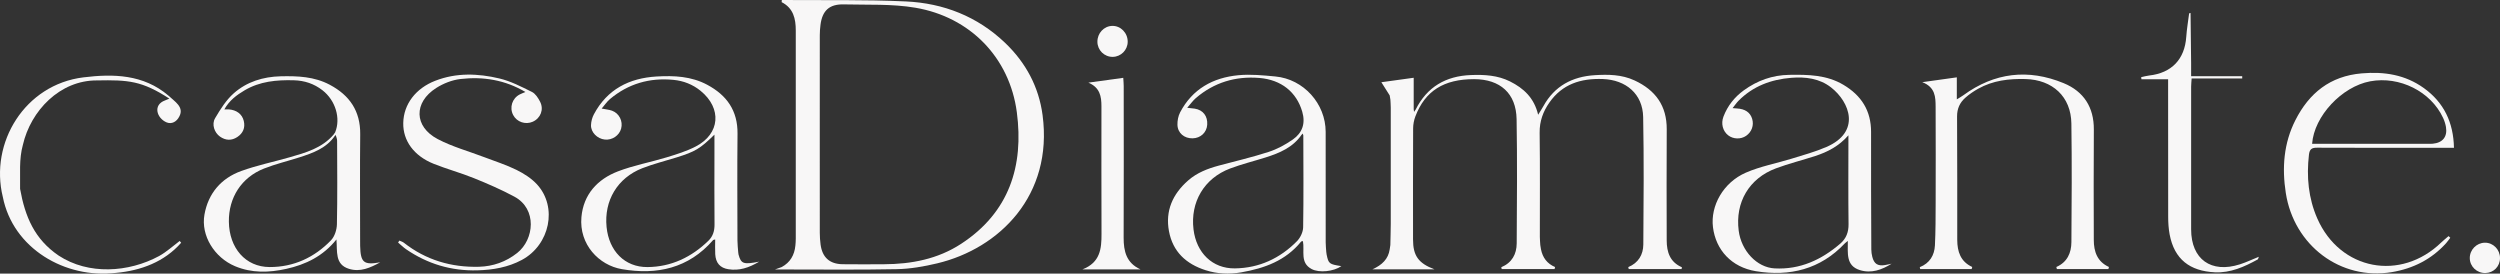 <svg width="402" height="44" viewBox="0 0 402 44" fill="none" xmlns="http://www.w3.org/2000/svg">
<rect x="0" y="0" width="402" height="44" fill="#333333" stroke="none"/>
<g clip-path="url(#clip0_1934_3726)">
<path d="M223.567 39.4C223.589 38.262 223.631 37.126 223.634 35.987C223.64 29.775 223.638 23.564 223.634 17.352C223.634 16.913 223.596 16.474 223.576 16.033C223.538 15.803 223.5 15.574 223.463 15.344C223.014 14.634 222.568 13.926 222.123 13.222C223.623 13.014 225.37 12.774 227.323 12.505V17.581C227.34 17.718 227.358 17.855 227.376 17.994C227.465 17.866 227.554 17.738 227.642 17.612C229.473 13.968 232.493 12.218 236.533 12.068C238.696 11.986 240.824 12.101 242.809 13.094C245.006 14.193 246.689 15.732 247.333 18.451C247.682 17.881 247.951 17.478 248.184 17.056C249.97 13.833 252.826 12.317 256.417 12.09C258.596 11.953 260.775 11.975 262.836 12.933C266.209 14.499 268.035 17.01 268.01 20.798C267.973 26.752 267.993 32.705 268.006 38.659C268.01 40.532 268.53 42.151 270.449 42.974C270.433 43.072 270.416 43.169 270.4 43.266C267.566 43.266 264.732 43.266 261.901 43.266C261.876 43.16 261.849 43.054 261.825 42.948C263.455 42.277 264.233 40.953 264.246 39.314C264.297 32.482 264.352 25.649 264.221 18.819C264.15 15.102 261.452 12.838 257.719 12.706C254.185 12.58 251.213 13.52 249.135 16.498C248.131 17.936 247.551 19.496 247.575 21.33C247.651 26.913 247.602 32.497 247.607 38.081C247.607 38.52 247.653 38.959 247.678 39.398C247.715 39.628 247.751 39.857 247.789 40.087C248.053 41.423 248.775 42.401 250.058 42.939L249.974 43.266C247.14 43.266 244.306 43.268 241.47 43.27C241.45 43.169 241.43 43.067 241.41 42.966C243.125 42.251 243.875 40.863 243.886 39.127C243.926 32.473 243.984 25.817 243.869 19.163C243.798 15.013 241.232 12.734 237.039 12.728C232.173 12.721 229.162 14.612 227.594 18.713C227.365 19.315 227.236 19.993 227.232 20.635C227.205 26.591 227.212 32.546 227.216 38.502C227.216 41.108 228.067 42.326 230.654 43.305H220.691C222.226 42.615 223.238 41.657 223.465 40.089C223.498 39.859 223.534 39.63 223.567 39.4Z" fill="#F8F7F7"/>
<path d="M317.047 43.263C314.286 43.263 311.526 43.263 308.763 43.266C308.743 43.164 308.723 43.063 308.701 42.961C310.291 42.324 311.057 41.064 311.137 39.451C311.25 37.177 311.246 34.898 311.253 32.619C311.266 27.472 311.273 22.325 311.248 17.178C311.241 15.62 311.21 14.023 309.103 13.213C311.099 12.935 312.821 12.695 314.657 12.437V15.977C315.126 15.684 315.426 15.523 315.694 15.327C320.707 11.658 326.146 11.025 331.841 13.374C335.066 14.704 336.716 17.257 336.689 20.835C336.645 26.755 336.667 32.674 336.682 38.593C336.687 40.468 337.238 42.077 339.119 42.93C339.09 43.041 339.061 43.153 339.03 43.263C336.269 43.263 333.506 43.263 330.746 43.263C330.717 43.153 330.686 43.043 330.657 42.932C332.414 42.167 333.069 40.673 333.082 38.931C333.131 32.572 333.169 26.214 333.078 19.856C333.016 15.53 330.042 12.825 325.702 12.71C323.021 12.639 320.458 12.944 318.098 14.265C317.362 14.676 316.649 15.161 316.021 15.719C315.139 16.503 314.688 17.469 314.697 18.731C314.746 25.345 314.711 31.961 314.726 38.578C314.731 40.446 315.25 42.07 317.134 42.93C317.103 43.043 317.074 43.155 317.043 43.268L317.047 43.263Z" fill="#F8F7F7"/>
<path d="M304.181 42.396C302.606 43.398 300.883 44.007 299.055 43.429C296.779 42.709 297.152 40.682 297.129 38.743C296.878 38.946 296.743 39.034 296.634 39.149C292.719 43.303 287.799 44.501 282.353 43.61C278.409 42.963 275.904 40.184 275.446 36.545C275.015 33.104 277.09 29.349 280.726 27.765C283.071 26.743 285.656 26.271 288.119 25.508C289.985 24.93 291.886 24.412 293.674 23.639C299.273 21.219 297.463 16.427 294.444 14.065C292.581 12.606 290.32 12.324 288.012 12.514C284.781 12.778 281.889 13.855 279.566 16.191C279.24 16.52 278.978 16.913 278.596 17.387C278.947 17.413 279.12 17.431 279.295 17.44C280.608 17.511 281.443 18.078 281.749 19.117C282.056 20.151 281.678 21.213 280.781 21.837C279.924 22.433 278.698 22.395 277.878 21.749C277.023 21.074 276.703 19.873 277.134 18.746C277.796 17.016 278.911 15.607 280.406 14.523C282.58 12.948 284.99 12.077 287.728 12.035C290.751 11.989 293.72 12.028 296.428 13.641C299.326 15.366 300.881 17.817 300.869 21.241C300.849 27.527 300.883 33.812 300.907 40.1C300.907 40.499 300.965 40.907 301.063 41.295C301.354 42.434 301.938 42.807 303.095 42.623C303.459 42.566 303.817 42.476 304.179 42.401L304.181 42.396ZM297.225 21.755C295.721 23.483 293.902 24.429 291.906 25.08C289.803 25.766 287.644 26.298 285.574 27.07C281.245 28.683 278.995 32.537 279.582 37.095C279.999 40.336 282.507 43.005 285.35 43.157C289.458 43.378 292.899 41.772 295.93 39.166C296.865 38.361 297.265 37.324 297.247 36.038C297.189 31.63 297.225 27.222 297.225 22.816V21.758V21.755Z" fill="#F8F7F7"/>
<path d="M213.331 40.973C213.631 42.409 213.74 42.493 215.694 42.793C214.435 43.666 212.125 43.909 210.912 43.263C208.996 42.243 209.813 40.346 209.511 38.771C209.391 38.802 209.262 38.795 209.213 38.855C206.737 41.91 203.337 43.141 199.592 43.794C197.627 44.136 195.741 44.048 193.858 43.448C190.722 42.449 188.587 40.472 187.972 37.187C187.355 33.893 188.565 31.204 191.048 29.024C192.472 27.773 194.184 27.113 195.985 26.628C198.659 25.907 201.364 25.285 203.994 24.428C205.373 23.981 206.715 23.255 207.903 22.421C209.418 21.358 209.953 19.842 209.4 17.956C208.48 14.807 206.04 12.817 202.486 12.533C198.657 12.226 195.237 13.259 192.307 15.758C191.823 16.171 191.45 16.711 190.902 17.333C191.477 17.397 191.799 17.419 192.116 17.47C193.451 17.682 194.217 18.675 194.12 20.062C194.033 21.309 193.056 22.218 191.77 22.244C190.431 22.273 189.365 21.391 189.334 20.062C189.318 19.394 189.458 18.646 189.767 18.059C191.737 14.309 195.05 12.48 199.146 12.094C201.102 11.911 203.112 12.111 205.082 12.297C209.624 12.725 213.162 16.669 213.167 21.203C213.171 27.122 213.167 33.041 213.171 38.961C213.171 39.472 213.231 39.984 213.262 40.498C213.284 40.657 213.307 40.816 213.327 40.973H213.331ZM209.291 21.673C207.89 23.714 205.755 24.609 203.505 25.318C201.604 25.918 199.659 26.396 197.798 27.098C193.624 28.673 191.384 32.49 191.917 36.891C192.372 40.646 194.95 43.201 198.571 43.157C202.473 43.108 205.831 41.544 208.554 38.78C209.096 38.228 209.533 37.31 209.546 36.554C209.629 31.63 209.58 26.701 209.573 21.777C209.542 21.675 209.513 21.572 209.482 21.47C209.42 21.538 209.355 21.607 209.293 21.677L209.291 21.673Z" fill="#F8F7F7"/>
<path d="M118.763 40.951C119.16 42.42 119.549 42.57 122.072 42.074C120.384 43.093 118.838 43.554 117.133 43.294C115.782 43.089 115.087 42.272 115.009 40.871C114.967 40.104 115.003 39.334 115.003 38.508C114.843 38.555 114.714 38.553 114.661 38.614C110.725 43.144 105.63 44.256 99.985 43.278C96.298 42.641 93.102 39.303 93.493 34.91C93.815 31.29 96.043 28.83 99.354 27.559C101.89 26.586 104.609 26.09 107.218 25.294C108.802 24.81 110.414 24.312 111.873 23.555C115.798 21.521 116.107 17.415 112.651 14.602C111.376 13.566 109.906 13.001 108.296 12.842C104.473 12.469 101.037 13.453 98.086 15.926C97.6 16.334 97.237 16.888 96.747 17.457C97.437 17.594 97.95 17.631 98.415 17.799C99.574 18.223 100.198 19.498 99.88 20.674C99.576 21.799 98.439 22.562 97.255 22.441C96.051 22.317 94.992 21.276 95.034 20.116C95.056 19.531 95.221 18.9 95.496 18.384C97.637 14.362 101.169 12.555 105.604 12.299C108.393 12.138 111.149 12.262 113.706 13.623C116.877 15.313 118.632 17.799 118.594 21.492C118.532 27.226 118.574 32.96 118.583 38.694C118.583 39.316 118.663 39.936 118.705 40.558C118.723 40.69 118.741 40.823 118.758 40.955L118.763 40.951ZM114.883 21.651C112.573 23.921 111.796 24.378 108.764 25.322C106.932 25.894 105.057 26.355 103.274 27.052C99.276 28.616 97.115 32.267 97.537 36.501C97.921 40.355 100.453 42.974 104.113 42.945C107.936 42.916 111.203 41.352 113.926 38.696C114.647 37.992 114.905 37.116 114.896 36.095C114.858 32.309 114.881 28.523 114.883 24.738C114.883 23.791 114.883 22.842 114.883 21.649V21.651Z" fill="#F8F7F7"/>
<path d="M84.492 14.793C81.18 12.834 77.669 12.289 74.04 12.706C72.696 12.86 71.293 13.418 70.147 14.146C66.495 16.463 66.56 20.357 70.38 22.364C72.745 23.608 75.388 24.323 77.904 25.285C79.628 25.943 81.402 26.503 83.05 27.317C84.252 27.91 85.464 28.683 86.357 29.658C89.689 33.294 88.427 39.369 83.914 41.796C81.691 42.99 79.27 43.404 76.76 43.471C72.561 43.581 68.747 42.443 65.3 40.078C64.841 39.762 64.441 39.361 64.012 38.999C64.081 38.895 64.148 38.791 64.216 38.685C64.463 38.802 64.745 38.875 64.954 39.041C68.501 41.823 72.59 43.018 77.038 42.895C79.268 42.833 81.358 42.112 83.168 40.675C85.92 38.494 86.384 33.594 82.721 31.626C80.62 30.496 78.413 29.539 76.196 28.643C74.078 27.787 71.854 27.187 69.731 26.337C66.544 25.062 64.79 22.62 64.843 19.774C64.901 16.754 66.846 14.208 69.989 12.986C73.385 11.664 76.867 11.803 80.296 12.615C82.115 13.045 83.843 13.945 85.535 14.782C86.097 15.06 86.533 15.748 86.841 16.344C87.494 17.595 86.932 19.009 85.669 19.573C84.5 20.094 83.11 19.622 82.522 18.503C81.886 17.299 82.35 15.816 83.568 15.19C83.823 15.057 84.096 14.96 84.485 14.795L84.492 14.793Z" fill="#F8F7F7"/>
<path d="M394.005 38.231C393.781 38.524 393.576 38.835 393.328 39.109C390.985 41.699 388.048 43.184 384.608 43.757C376.362 45.129 368.866 39.473 367.556 31.03C366.927 26.973 367.218 23.023 369.102 19.317C371.309 14.973 374.669 12.24 379.753 11.799C383.396 11.483 386.771 12.015 389.765 14.17C392.977 16.484 394.514 19.674 394.598 23.767C394.105 23.767 393.676 23.767 393.248 23.767C386.365 23.767 379.482 23.78 372.6 23.749C371.727 23.745 371.382 23.974 371.278 24.883C370.874 28.422 371.183 31.861 372.624 35.138C376.289 43.462 386.025 45.317 392.572 38.97C392.939 38.615 393.343 38.299 393.73 37.966L394.005 38.233V38.231ZM371.787 23.123C372.189 23.123 372.584 23.123 372.977 23.123C378.787 23.123 384.597 23.123 390.407 23.123C390.667 23.123 390.927 23.134 391.184 23.11C392.79 22.959 393.572 21.989 393.31 20.414C393.225 19.915 393.059 19.414 392.846 18.953C390.878 14.711 385.847 12.196 381.126 13.074C376.575 13.921 372.109 18.666 371.787 23.123Z" fill="#F8F7F7"/>
<path d="M352.24 2.083C352.271 4.761 352.304 7.44 352.333 10.116C352.34 10.773 352.333 11.431 352.333 12.256H360.546C360.546 12.375 360.548 12.494 360.551 12.615H352.415C352.38 13.18 352.335 13.564 352.335 13.95C352.331 21.597 352.324 29.245 352.335 36.892C352.342 41.688 355.542 43.987 360.171 42.507C361.166 42.189 362.116 41.735 363.22 41.289C363.12 41.541 363.109 41.679 363.045 41.715C360.899 42.908 358.641 43.908 356.149 43.786C352.129 43.592 349.635 41.702 348.877 37.697C348.702 36.764 348.646 35.798 348.644 34.847C348.626 27.935 348.633 21.023 348.633 14.111C348.633 13.712 348.633 13.31 348.633 12.743H344.344L344.302 12.408C344.726 12.318 345.148 12.19 345.577 12.143C349.202 11.742 351.305 9.529 351.551 5.92C351.638 4.658 351.856 3.405 352.013 2.147C352.089 2.125 352.164 2.103 352.24 2.083Z" fill="#F8F7F7"/>
<path d="M3.232 30.377C4.033 34.845 5.541 38.45 9.435 41.101C14.232 44.245 20.67 43.826 25.594 41.165C26.778 40.51 27.797 39.566 28.89 38.747C28.97 38.844 29.05 38.939 29.13 39.036C26.431 42.114 22.674 43.513 18.643 43.881C10.459 44.847 2.081 39.943 0.451 31.659C-1.692 22.958 3.989 13.604 13.403 12.441C18.23 11.845 23.058 11.947 27.084 15.371C28.062 16.315 29.674 17.202 28.823 18.748C28.408 19.565 27.626 20.01 26.802 19.684C25.203 19.017 24.541 16.873 26.536 16.149C26.674 16.096 26.807 16.037 27.235 15.858C22.834 12.997 20.659 12.834 15.587 12.931C9.635 12.895 4.937 17.806 3.678 23.302C3.034 25.614 3.278 28.008 3.232 30.379V30.377Z" fill="#F8F7F7"/>
<path d="M183.382 43.314H174.062C176.923 42.209 177.134 39.985 177.123 37.598C177.092 30.763 177.114 23.928 177.112 17.094C177.112 15.536 176.89 14.078 175.011 13.29C176.99 13.017 178.729 12.776 180.619 12.514C180.648 13.006 180.692 13.423 180.692 13.84C180.696 21.96 180.716 30.081 180.681 38.2C180.672 40.409 181.125 42.286 183.379 43.312L183.382 43.314Z" fill="#F8F7F7"/>
<path d="M176.463 6.72C176.452 5.332 177.511 4.198 178.846 4.163C180.212 4.128 181.349 5.299 181.334 6.729C181.32 8.041 180.256 9.118 178.946 9.144C177.589 9.171 176.472 8.081 176.463 6.718V6.72Z" fill="#F8F7F7"/>
<path d="M402 41.496C402 42.836 400.987 43.875 399.653 43.903C398.282 43.932 397.156 42.864 397.141 41.516C397.125 40.17 398.229 39.039 399.573 39.026C400.905 39.012 402 40.126 402 41.496Z" fill="#F8F7F7"/>
<path d="M167.648 18.523C167.046 13.965 164.954 10.076 161.612 6.883C157.168 2.641 151.726 0.516 145.69 0.232C139.043 -0.082 132.373 0.057 125.715 0L125.69 0.346C127.58 1.306 127.96 3.011 127.96 4.898C127.962 16.061 127.96 27.222 127.96 38.385C127.96 38.752 127.933 39.12 127.898 39.484C127.749 41.008 127.074 42.204 125.684 42.948C125.335 43.073 124.986 43.197 124.611 43.331H125.695C131.876 43.329 138.056 43.407 144.235 43.281C146.396 43.237 148.584 42.851 150.694 42.348C160.726 39.956 169.352 31.396 167.648 18.525V18.523ZM154.529 39.221C150.791 41.657 146.567 42.471 142.159 42.491C139.938 42.502 137.717 42.517 135.496 42.487C133.397 42.458 132.22 41.386 131.947 39.307C131.867 38.69 131.824 38.063 131.822 37.441C131.813 32.146 131.818 26.851 131.818 21.557C131.818 16.262 131.816 10.967 131.822 5.672C131.822 5.123 131.864 4.571 131.931 4.026C132.215 1.719 133.348 0.649 135.676 0.706C139.516 0.803 143.424 0.602 147.18 1.24C155.971 2.729 162.342 9.239 163.506 18.044C164.65 26.699 162.274 34.176 154.529 39.221Z" fill="#F8F7F7"/>
<path d="M57.913 39.559C57.905 39.193 57.907 38.824 57.907 38.456C57.907 32.834 57.86 27.211 57.922 21.59C57.962 17.87 56.234 15.328 53.014 13.623C50.531 12.308 47.868 12.207 45.143 12.268C42.296 12.335 39.691 13.149 37.594 14.997C36.364 16.083 35.435 17.568 34.591 19.002C33.998 20.01 34.485 21.331 35.362 21.956C36.268 22.6 37.232 22.648 38.16 22.033C39.078 21.424 39.46 20.542 39.202 19.454C38.94 18.346 38.032 17.669 36.755 17.587C36.581 17.576 36.408 17.587 36.073 17.587C36.888 16.138 38.054 15.282 39.324 14.53C41.774 13.08 44.45 12.835 47.237 12.908C48.994 12.954 50.502 13.469 51.848 14.51C53.958 16.145 54.811 19.03 53.896 21.267C53.916 21.393 53.936 21.517 53.958 21.642C54.045 21.969 54.207 22.293 54.207 22.62C54.224 27.101 54.269 31.584 54.176 36.064C54.158 36.94 53.816 38.026 53.227 38.637C50.564 41.403 47.222 42.952 43.358 42.941C39.471 42.932 36.859 39.885 36.803 35.66C36.752 31.78 38.816 28.541 42.447 27.105C44.292 26.375 46.247 25.911 48.144 25.302C50.338 24.599 52.501 23.829 53.876 21.797C53.949 21.77 53.978 21.72 53.96 21.645C53.94 21.519 53.92 21.395 53.898 21.27C53.809 21.398 53.72 21.526 53.632 21.654C51.773 23.82 49.159 24.552 46.558 25.296C43.97 26.037 41.314 26.584 38.789 27.498C35.538 28.674 33.479 31.114 32.877 34.502C32.275 37.891 34.48 41.412 37.792 42.804C40.484 43.936 43.251 43.852 46.027 43.236C49.15 42.542 51.93 41.211 54.1 38.504C54.264 40.444 53.82 42.5 56.092 43.221C57.934 43.806 59.568 43.045 61.138 42.182C58.486 42.641 57.985 42.239 57.913 39.557V39.559Z" fill="#F8F7F7"/>
<path d="M352.24 2.083C352.164 2.105 352.089 2.127 352.013 2.147C352.089 2.125 352.164 2.103 352.24 2.083Z" fill="#F8F7F7"/>
</g>
<defs>
<clipPath id="clip0_1934_3726">
<rect width="402" height="44" fill="white"/>
</clipPath>
</defs>
</svg>
